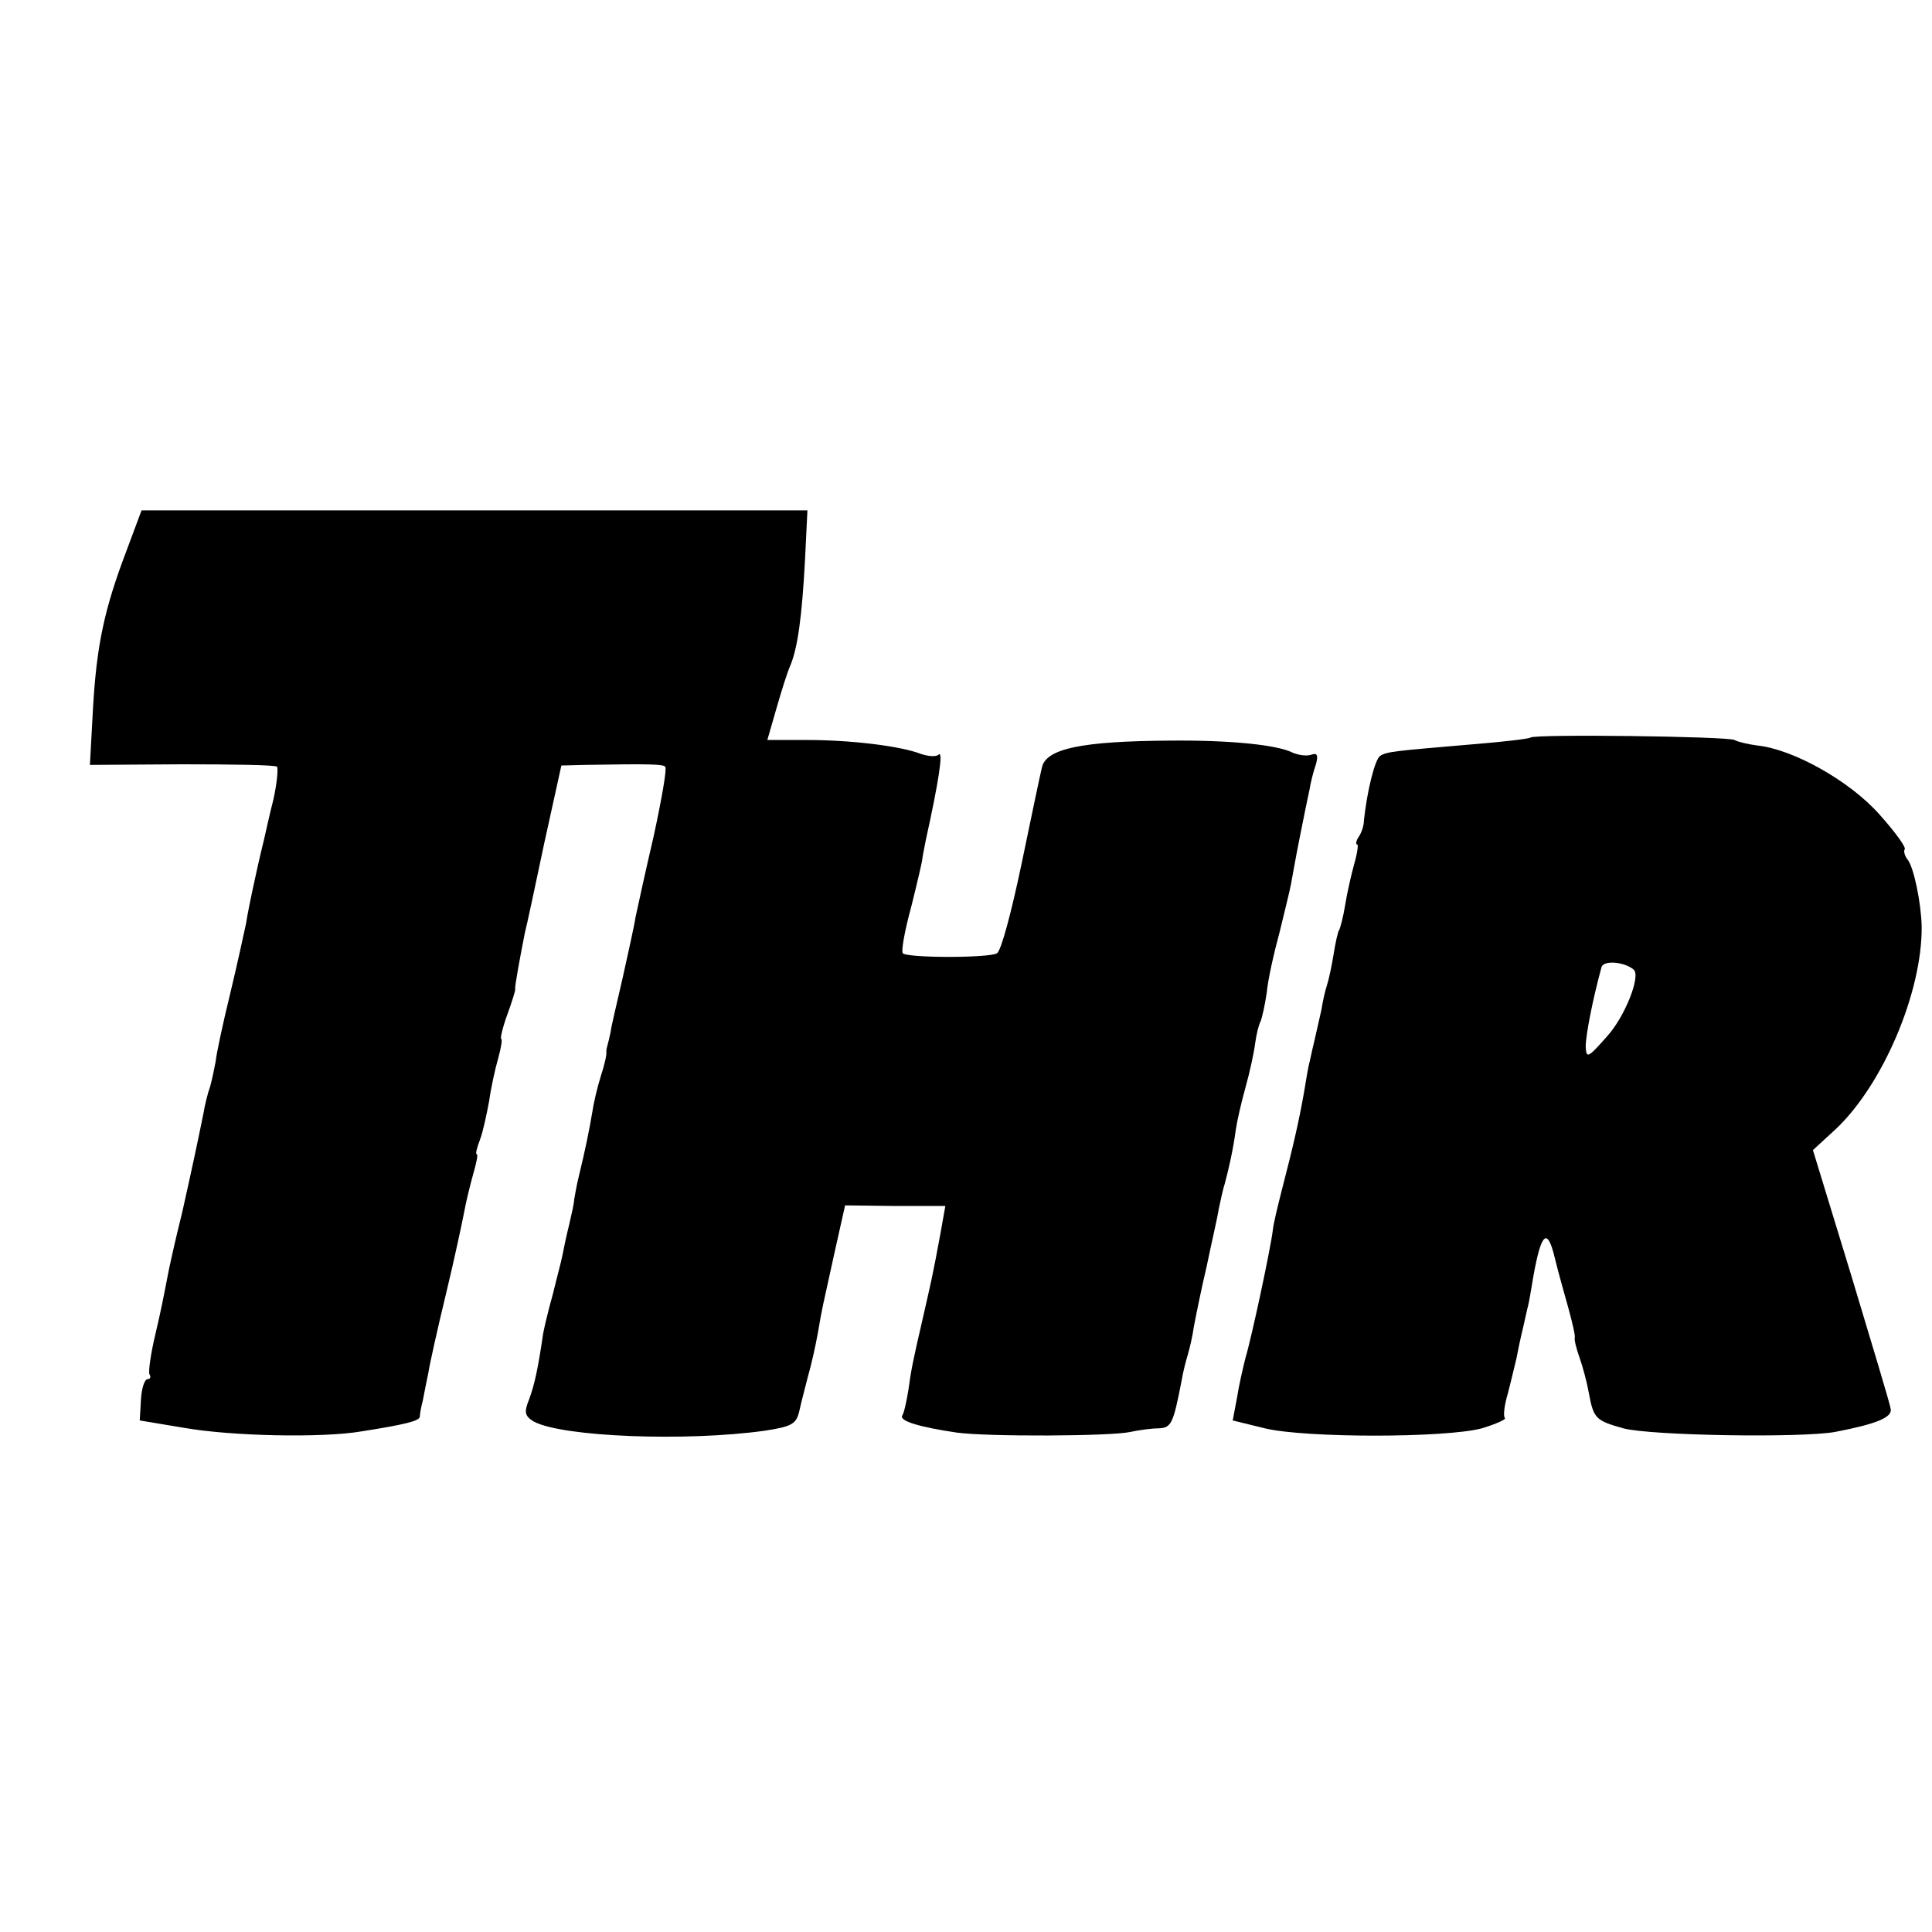 <?xml version="1.0" standalone="no"?>
<!DOCTYPE svg PUBLIC "-//W3C//DTD SVG 20010904//EN"
 "http://www.w3.org/TR/2001/REC-SVG-20010904/DTD/svg10.dtd">
<svg version="1.0" xmlns="http://www.w3.org/2000/svg"
 width="318pt" height="318pt" viewBox="0 0 318 318"
 preserveAspectRatio="xMidYMid meet">
<g transform="translate(0,318) scale(0.1,-0.1)"
fill="#000000" stroke="none">
<path d="M208 2273 c-36 -95 -49 -154 -55 -260 l-5 -92 151 1 c83 0 154 -1
157 -4 2 -3 0 -27 -6 -54 -7 -27 -13 -56 -15 -64 -2 -8 -9 -37 -15 -65 -6 -27
-13 -61 -15 -75 -3 -14 -14 -65 -26 -115 -12 -49 -23 -100 -24 -112 -2 -11 -6
-30 -9 -41 -4 -11 -9 -31 -11 -44 -11 -54 -18 -87 -35 -163 -11 -44 -22 -93
-25 -110 -3 -16 -11 -57 -19 -90 -8 -33 -12 -63 -10 -67 3 -5 1 -8 -3 -8 -5 0
-10 -15 -11 -34 l-2 -34 72 -12 c79 -14 229 -17 293 -6 70 11 95 17 96 24 0 4
2 16 5 27 2 11 6 31 9 45 2 14 15 72 29 130 14 58 27 119 30 135 3 17 10 45
15 63 5 17 8 32 6 32 -3 0 0 11 5 24 5 13 11 42 15 63 3 22 10 54 15 71 5 18
7 32 5 32 -2 0 2 18 10 40 8 22 14 41 13 43 -1 2 8 52 16 92 3 11 17 77 32
148 l28 127 38 1 c112 2 129 1 133 -3 3 -3 -6 -54 -19 -114 -14 -60 -27 -120
-30 -134 -2 -14 -12 -58 -21 -99 -9 -40 -19 -80 -20 -90 -2 -9 -4 -18 -5 -21
-1 -3 -2 -8 -2 -11 1 -4 -3 -22 -9 -40 -6 -19 -12 -45 -14 -59 -5 -30 -12 -64
-22 -105 -4 -16 -7 -34 -8 -40 0 -5 -4 -23 -8 -40 -4 -16 -9 -39 -11 -50 -2
-11 -10 -40 -16 -65 -7 -25 -14 -54 -16 -65 -8 -55 -14 -84 -23 -108 -9 -22
-7 -28 8 -37 47 -25 249 -33 379 -15 46 7 53 11 58 34 3 14 10 40 14 56 5 17
12 48 16 70 8 47 7 39 28 135 l17 76 83 -1 82 0 -8 -45 c-13 -71 -16 -82 -28
-135 -19 -82 -20 -89 -25 -124 -3 -18 -7 -37 -10 -41 -5 -9 29 -19 90 -28 52
-7 253 -6 285 1 14 3 35 6 47 6 21 1 24 7 38 79 2 13 7 32 10 42 3 10 8 31 10
46 3 16 12 61 21 99 8 39 18 81 20 95 3 14 7 33 10 42 6 22 14 57 18 88 2 14
9 45 16 70 7 25 14 57 16 73 2 15 6 31 9 36 2 5 7 26 10 47 2 22 12 66 21 99
8 33 17 69 19 80 2 11 8 45 14 75 6 30 13 65 16 78 2 13 7 33 11 44 4 15 2 19
-7 16 -8 -3 -21 -1 -31 3 -25 13 -103 21 -203 20 -144 -1 -203 -13 -210 -44
-3 -12 -18 -84 -34 -161 -16 -76 -33 -141 -40 -145 -12 -8 -148 -8 -155 0 -3
3 3 37 14 77 10 40 18 75 18 77 0 3 3 18 6 33 21 95 29 147 21 140 -4 -4 -17
-3 -29 1 -33 13 -115 23 -187 23 l-66 0 15 52 c8 28 18 60 23 71 12 29 19 80
24 173 l4 82 -548 0 -548 0 -25 -67z"/>
<path d="M2519 1966 c-2 -2 -44 -7 -94 -11 -129 -11 -142 -12 -153 -19 -9 -5
-22 -59 -27 -106 0 -9 -4 -21 -9 -28 -4 -6 -5 -12 -2 -12 2 0 0 -15 -5 -32 -5
-18 -12 -49 -15 -68 -3 -19 -8 -38 -10 -41 -2 -3 -6 -21 -9 -40 -3 -19 -8 -42
-11 -51 -3 -9 -7 -27 -9 -40 -3 -13 -8 -36 -12 -53 -4 -16 -7 -32 -8 -35 -1
-3 -5 -25 -9 -50 -8 -45 -17 -85 -37 -162 -6 -24 -13 -52 -14 -63 -4 -32 -35
-177 -45 -210 -4 -16 -11 -46 -14 -66 l-7 -37 53 -13 c66 -16 297 -16 357 0
23 7 41 15 38 17 -3 3 -1 21 5 41 5 19 11 45 14 57 2 11 7 35 11 51 4 17 7 32
8 35 1 3 5 25 9 50 13 72 23 80 35 30 6 -25 17 -63 23 -85 6 -22 11 -43 10
-47 -1 -4 3 -19 8 -33 5 -14 12 -40 15 -57 8 -43 11 -46 57 -59 45 -12 291
-16 348 -6 68 13 95 24 92 38 -1 8 -31 107 -65 220 l-63 206 37 34 c78 73 143
226 142 334 -1 40 -13 97 -23 110 -5 6 -7 14 -5 17 3 3 -16 29 -42 58 -49 55
-142 107 -201 113 -15 2 -32 6 -37 9 -11 6 -330 10 -336 4z m170 -382 c12 -10
-14 -77 -44 -110 -31 -35 -34 -37 -35 -17 0 19 11 76 26 131 3 12 38 9 53 -4z"/>
</g>
</svg>
